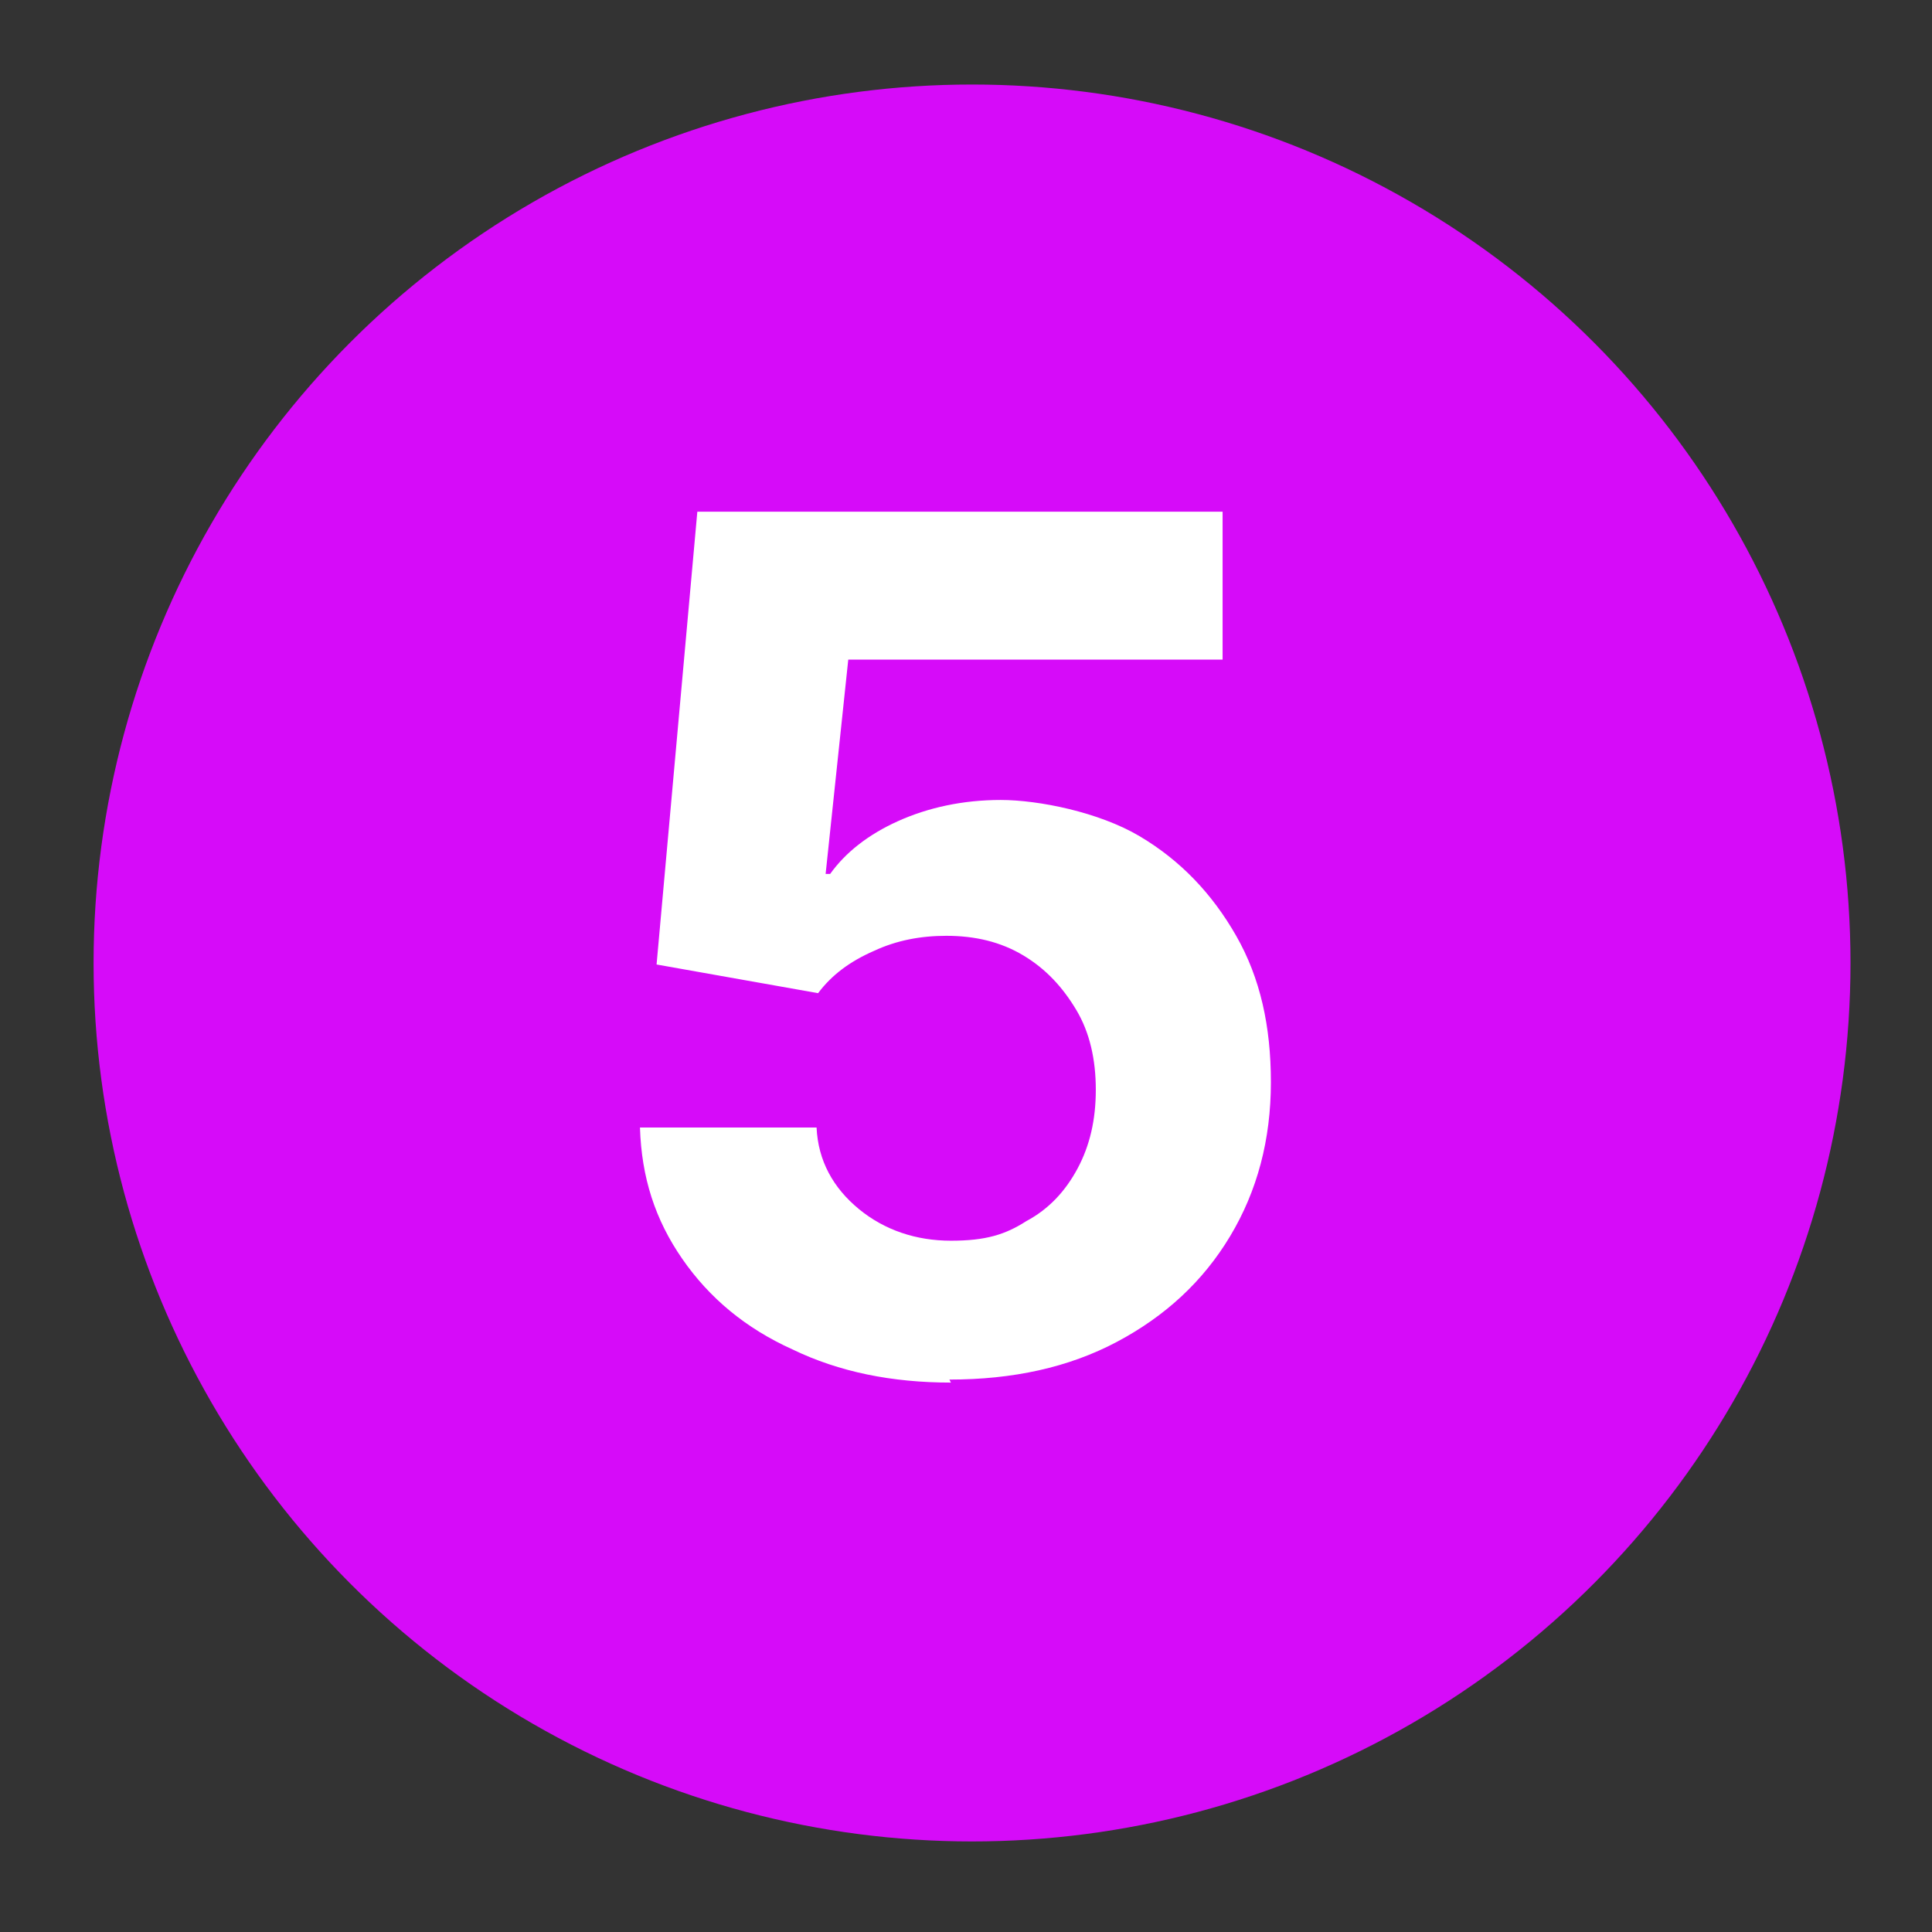 <svg xmlns="http://www.w3.org/2000/svg" id="Ebene_1" viewBox="0 0 128 128"><rect x="0" y="0" width="128" height="128" fill="#333333" stroke="none"/><defs><style>      .st0 {        fill: #fff;      }      .st1 {        fill: #d60bf9;      }    </style></defs><circle class="st1" cx="64.4" cy="63.8" r="58.2"></circle><path class="st0" d="M63,91.6c-3.9,0-7.4-.7-10.5-2.2-3.1-1.4-5.5-3.4-7.3-6s-2.7-5.4-2.8-8.7h11.7c.1,2.2,1.1,4,2.8,5.4,1.7,1.4,3.8,2.1,6.1,2.1s3.6-.4,5-1.3c1.5-.8,2.6-2,3.4-3.5.8-1.5,1.2-3.2,1.2-5.2s-.4-3.8-1.3-5.3-2-2.7-3.5-3.6-3.2-1.3-5.1-1.3c-1.7,0-3.3.3-4.8,1-1.6.7-2.8,1.6-3.7,2.8l-10.7-1.9,2.7-30h34.8v9.8h-24.8l-1.5,14.2h.3c1-1.4,2.5-2.6,4.5-3.5,2-.9,4.3-1.4,6.8-1.4s6.5.8,9.2,2.4c2.7,1.6,4.8,3.8,6.4,6.6,1.6,2.8,2.3,6,2.3,9.7,0,3.8-.9,7.2-2.7,10.2-1.8,3-4.3,5.3-7.5,7-3.2,1.7-6.9,2.5-11.1,2.5Z"></path></svg>